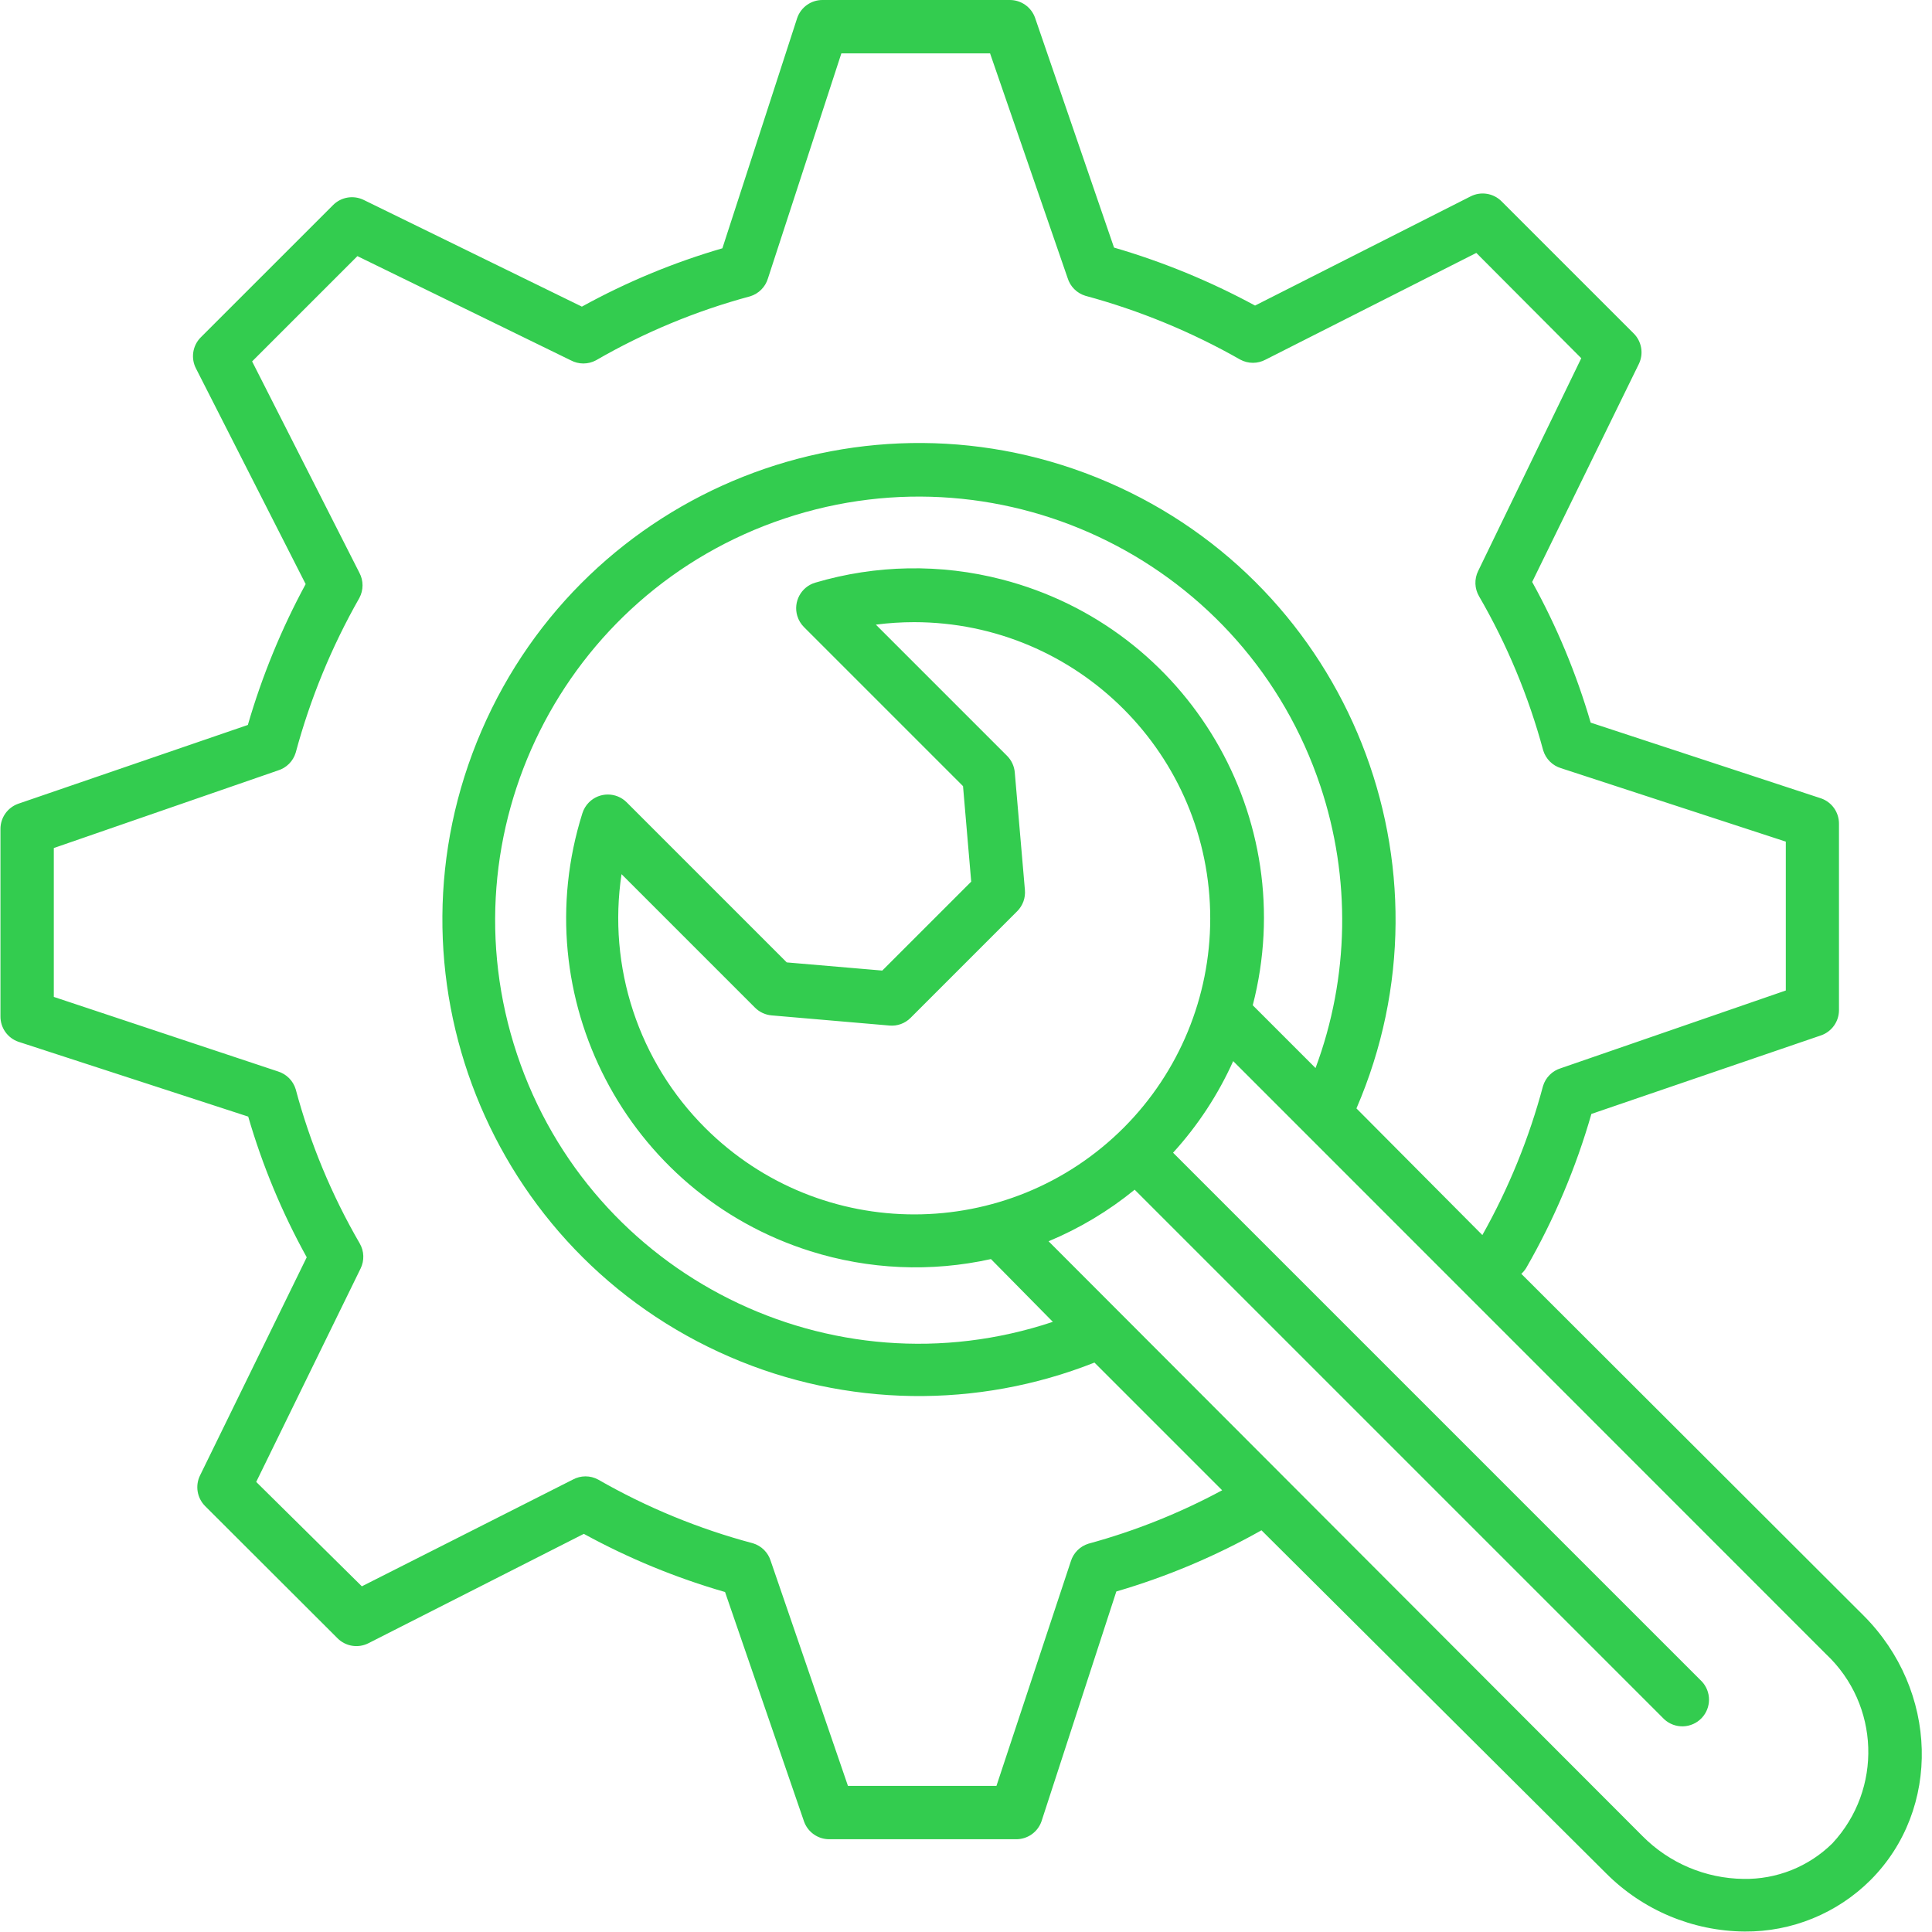 <?xml version="1.0" encoding="UTF-8"?> <svg xmlns="http://www.w3.org/2000/svg" width="512" height="512" viewBox="0 0 512 512" fill="none"> <g clip-path="url(#clip0_437_12)"> <path d="M432.908 88.33L397.933 53.358C396.881 52.301 395.521 51.603 394.048 51.366C392.575 51.129 391.065 51.364 389.734 52.039L332.604 80.978C320.727 74.543 308.198 69.392 295.229 65.611L274.301 4.713C273.811 3.332 272.904 2.136 271.705 1.292C270.507 0.448 269.076 -0.004 267.61 0H218.022C216.548 -0.015 215.106 0.432 213.897 1.277C212.689 2.122 211.775 3.323 211.283 4.713L191.44 65.801C178.498 69.57 166.01 74.754 154.204 81.26L96.371 52.977C95.045 52.332 93.551 52.117 92.097 52.363C90.644 52.609 89.303 53.303 88.263 54.348L53.145 89.463C52.101 90.535 51.425 91.912 51.214 93.394C51.002 94.876 51.267 96.386 51.969 97.708L81.003 154.79C74.58 166.651 69.445 179.165 65.684 192.119L4.834 213.001C3.451 213.49 2.255 214.397 1.411 215.596C0.567 216.795 0.116 218.226 0.121 219.693V269.324C0.104 270.799 0.55 272.242 1.395 273.451C2.24 274.66 3.443 275.573 4.834 276.064L65.779 295.91C69.546 308.875 74.747 321.381 81.286 333.194L53.003 391.027C52.358 392.353 52.143 393.846 52.388 395.299C52.633 396.753 53.326 398.093 54.37 399.134L89.44 434.153C90.492 435.211 91.852 435.908 93.325 436.145C94.798 436.382 96.308 436.147 97.639 435.472L154.721 406.487C166.591 412.983 179.141 418.153 192.144 421.901L213.072 482.703C213.562 484.084 214.469 485.28 215.668 486.124C216.866 486.968 218.297 487.42 219.764 487.416H269.256C270.73 487.431 272.173 486.984 273.381 486.139C274.589 485.294 275.503 484.093 275.996 482.703L295.841 421.758C309.24 417.843 322.144 412.402 334.302 405.545L425.6 496.418C435.343 506.208 448.552 511.762 462.363 511.877C468.542 511.923 474.669 510.742 480.389 508.405C486.11 506.067 491.31 502.619 495.689 498.259C514.542 479.403 513.695 447.964 493.85 428.121L403.166 337.578C403.682 337.112 404.127 336.572 404.485 335.976C411.866 323.134 417.658 309.443 421.736 295.204L482.633 274.372C484.016 273.881 485.212 272.974 486.057 271.774C486.901 270.575 487.352 269.142 487.347 267.675V218.327C487.362 216.852 486.916 215.41 486.071 214.201C485.226 212.992 484.024 212.078 482.633 211.587L421.546 191.506C417.768 178.544 412.568 166.04 406.039 154.222L434.322 96.436C434.962 95.107 435.17 93.61 434.916 92.156C434.662 90.702 433.96 89.364 432.907 88.33H432.908ZM485.603 488.502C482.501 491.564 478.818 493.975 474.771 495.594C470.724 497.212 466.395 498.006 462.037 497.929C451.966 497.811 442.347 493.729 435.264 486.567L277.883 328.951C286.109 325.524 293.794 320.92 300.697 315.284L441.014 455.602C443.872 458.264 448.343 458.105 451.008 455.248C452.228 453.939 452.906 452.217 452.906 450.429C452.906 448.641 452.228 446.919 451.008 445.611L310.876 305.48C317.437 298.283 322.814 290.09 326.807 281.206L483.907 438.35C498.169 451.756 498.931 474.162 485.605 488.502H485.603ZM348.631 283.043L331.993 266.404C344.796 216.882 315.024 166.356 265.501 153.556C249.243 149.349 232.146 149.646 216.044 154.413C212.299 155.528 210.174 159.467 211.286 163.207C211.623 164.337 212.238 165.365 213.074 166.196L255.211 208.336L257.381 233.647L233.812 257.212L208.5 255.046L166.079 212.625C163.317 209.866 158.843 209.869 156.081 212.633C155.282 213.437 154.686 214.42 154.344 215.501C138.973 264.231 166.014 316.202 214.747 331.573C230.241 336.46 246.749 337.182 262.61 333.667L279.015 350.303C220.222 369.934 156.649 338.19 137.021 279.401C117.396 220.609 149.137 157.035 207.927 137.406C266.719 117.782 330.292 149.523 349.917 208.312C358.042 232.637 357.588 259.012 348.631 283.043ZM297.868 298.784C267.253 329.464 217.56 329.519 186.88 298.904C178.175 290.217 171.634 279.605 167.783 267.926C163.932 256.246 162.88 243.825 164.712 231.664L200.108 267.063C201.288 268.232 202.841 268.949 204.495 269.09L235.695 271.777C236.722 271.872 237.757 271.74 238.727 271.39C239.697 271.039 240.577 270.479 241.306 269.75L269.585 241.468C270.311 240.738 270.869 239.857 271.22 238.889C271.57 237.92 271.704 236.886 271.612 235.86L268.926 204.704C268.787 203.05 268.069 201.498 266.899 200.32L232.115 165.536C235.474 165.097 238.862 164.88 242.248 164.877C285.619 164.903 320.75 200.086 320.723 243.453C320.714 264.192 312.497 284.084 297.868 298.784ZM391.713 151.349C391.204 152.391 390.959 153.542 391 154.701C391.041 155.859 391.367 156.99 391.948 157.994C399.386 170.812 405.107 184.553 408.964 198.862C409.302 199.975 409.909 200.987 410.731 201.809C411.553 202.631 412.565 203.238 413.678 203.575L473.256 223.04V262.493L413.63 283.09C412.517 283.428 411.505 284.034 410.683 284.857C409.86 285.679 409.254 286.691 408.917 287.804C405.239 301.593 399.838 314.863 392.842 327.301L359.472 293.741C387.108 229.715 357.609 155.403 293.583 127.77C229.555 100.133 155.241 129.63 127.608 193.659C99.972 257.685 129.468 331.997 193.497 359.63C224.214 372.891 258.938 373.418 290.043 361.096L323.885 394.939C312.662 400.985 300.785 405.731 288.485 409.082C287.372 409.418 286.36 410.025 285.538 410.847C284.715 411.669 284.109 412.682 283.772 413.795L264.07 473.277H224.715L204.257 413.7C203.92 412.587 203.313 411.575 202.491 410.753C201.669 409.931 200.656 409.324 199.543 408.987C185.198 405.173 171.412 399.5 158.536 392.113C157.503 391.547 156.344 391.251 155.166 391.251C153.989 391.251 152.83 391.547 151.797 392.113L95.894 420.392L67.898 392.725L95.565 336.163C96.073 335.121 96.318 333.97 96.277 332.812C96.236 331.653 95.911 330.522 95.329 329.519C87.894 316.706 82.189 302.965 78.361 288.654C78.023 287.541 77.416 286.529 76.594 285.706C75.772 284.883 74.76 284.276 73.648 283.937L14.26 264.191V224.738L73.649 204.187C74.761 203.85 75.773 203.243 76.595 202.421C77.417 201.599 78.023 200.587 78.361 199.474C82.221 185.144 87.891 171.364 95.235 158.466C95.787 157.438 96.076 156.288 96.076 155.12C96.076 153.953 95.787 152.803 95.235 151.774L66.813 95.778L94.718 67.876L151.279 95.495C152.302 96.04 153.443 96.326 154.602 96.326C155.761 96.326 156.902 96.04 157.924 95.495C170.747 88.08 184.485 82.376 198.789 78.529C199.901 78.191 200.914 77.584 201.736 76.761C202.558 75.939 203.164 74.926 203.502 73.813L222.971 14.143H262.376L282.926 73.674C283.263 74.787 283.87 75.799 284.692 76.621C285.514 77.443 286.526 78.05 287.639 78.388C301.984 82.271 315.779 87.957 328.694 95.308C329.723 95.861 330.872 96.15 332.04 96.15C333.208 96.15 334.357 95.861 335.386 95.308L391.24 67.026L419.051 94.931L391.713 151.349Z" fill="#33CC4F"></path> </g> <defs> <clipPath id="clip0_437_12"> <rect width="512" height="512" fill="white"></rect> </clipPath> </defs> </svg> 
